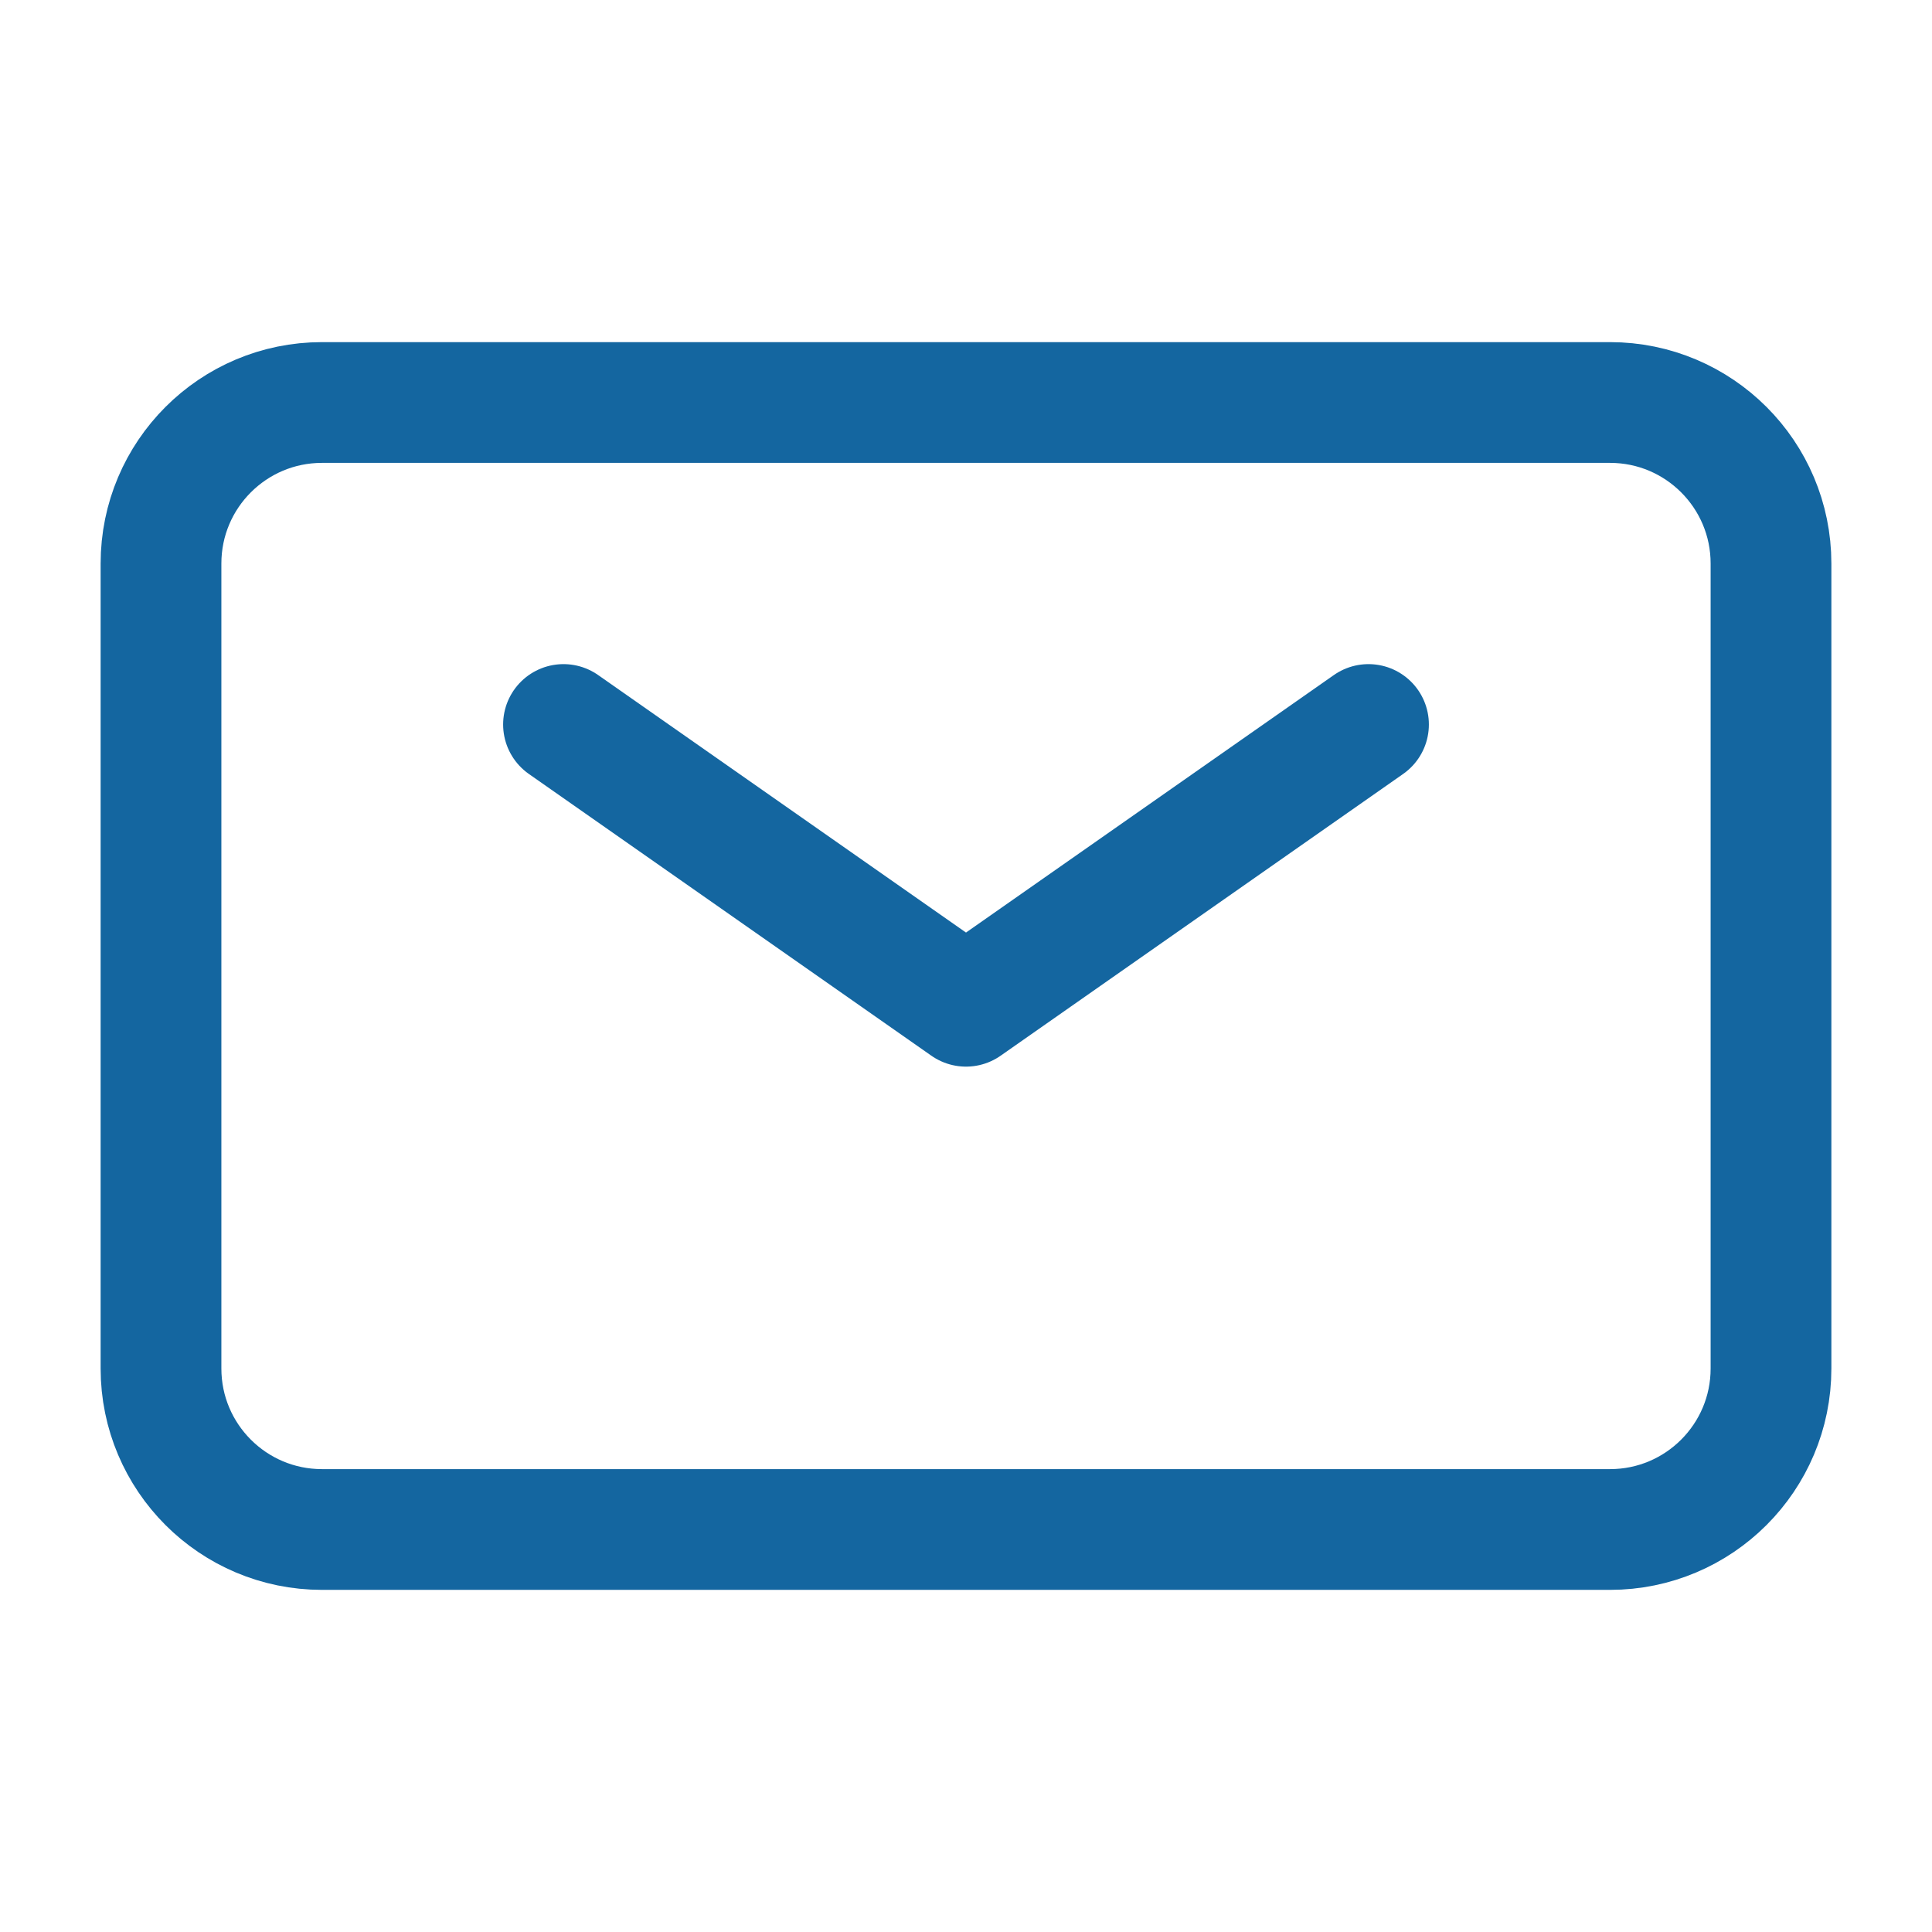 <svg width="48" height="48" viewBox="0 0 48 48" fill="none" xmlns="http://www.w3.org/2000/svg">
<path d="M14 18L24 25L34 18" stroke="#1466A0" stroke-width="3" stroke-linecap="round" stroke-linejoin="round"/>
<path d="M4 34V14C4 11.791 5.791 10 8 10H40C42.209 10 44 11.791 44 14V34C44 36.209 42.209 38 40 38H8C5.791 38 4 36.209 4 34Z" stroke="#1466A0" stroke-width="3"/>
</svg>

